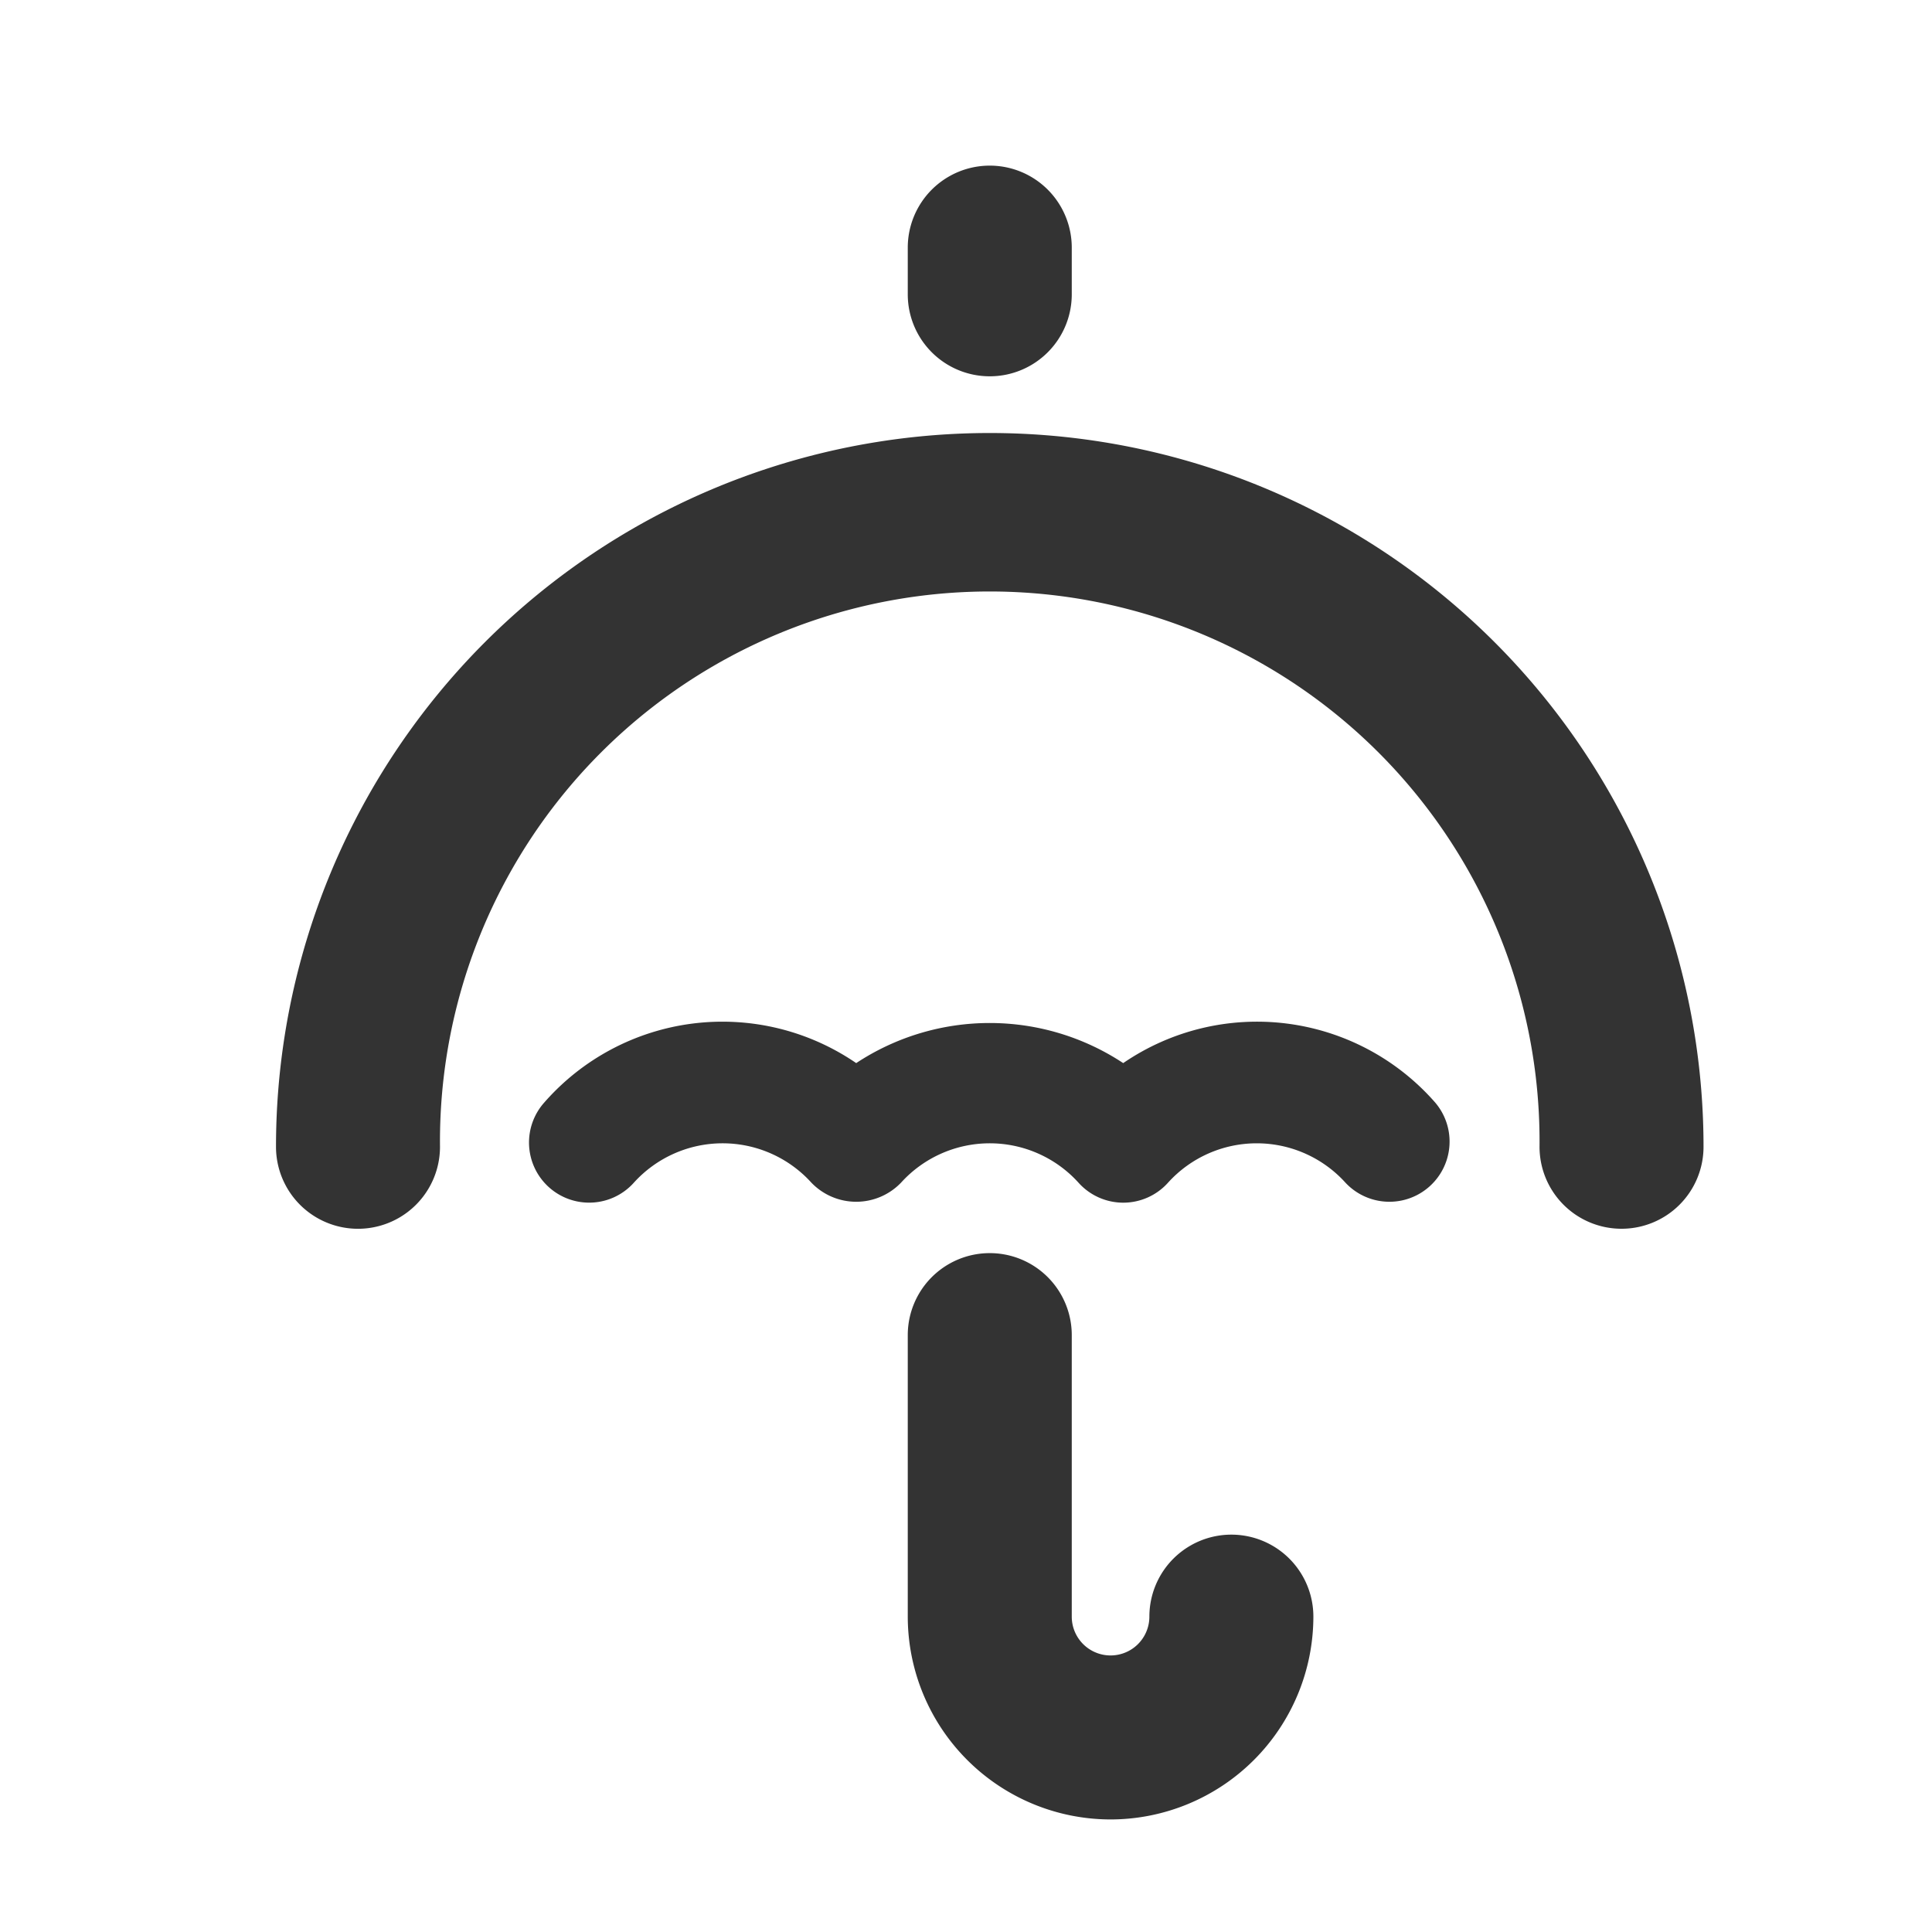 <svg xmlns="http://www.w3.org/2000/svg" xmlns:xlink="http://www.w3.org/1999/xlink" width="35" height="35" viewBox="0 0 35 35">
  <defs>
    <clipPath id="clip-path">
      <rect id="長方形_1474" data-name="長方形 1474" width="35" height="35" transform="translate(4654 4514)" fill="none" stroke="#707070" stroke-width="1"/>
    </clipPath>
    <clipPath id="clip-path-2">
      <rect id="長方形_1415" data-name="長方形 1415" width="25.861" height="29.961" fill="#333"/>
    </clipPath>
  </defs>
  <g id="weather-rainy" transform="translate(-4654 -4514)" clip-path="url(#clip-path)">
    <g id="グループ_8472" data-name="グループ 8472" transform="translate(4659 4517)">
      <g id="グループ_8381" data-name="グループ 8381" transform="translate(0 0)" clip-path="url(#clip-path-2)">
        <path id="パス_5886" data-name="パス 5886" d="M13.043,3.817a1.485,1.485,0,0,1-1.485-1.485V1.486a1.485,1.485,0,0,1,2.971,0v.846a1.485,1.485,0,0,1-1.485,1.485" transform="translate(-0.113 0)" fill="#333"/>
        <path id="パス_5887" data-name="パス 5887" d="M15.232,30.155a3.678,3.678,0,0,1-3.674-3.674v-5.1a1.485,1.485,0,0,1,2.971,0v5.1a.7.7,0,1,0,1.406,0,1.485,1.485,0,0,1,2.971,0,3.678,3.678,0,0,1-3.674,3.674" transform="translate(-0.113 -0.194)" fill="#333"/>
        <path id="パス_5888" data-name="パス 5888" d="M5.718,18.939a1.089,1.089,0,0,1-.813-1.814,4.289,4.289,0,0,1,5.651-.714,4.39,4.39,0,0,1,4.837,0,4.289,4.289,0,0,1,5.652.715,1.09,1.09,0,0,1-1.629,1.448,2.167,2.167,0,0,0-3.208,0,1.089,1.089,0,0,1-1.628,0,2.168,2.168,0,0,0-3.209,0,1.126,1.126,0,0,1-1.63,0,2.169,2.169,0,0,0-3.21,0,1.085,1.085,0,0,1-.813.365" transform="translate(-0.045 -0.152)" fill="#333"/>
        <path id="パス_5889" data-name="パス 5889" d="M24.375,19.308a1.485,1.485,0,0,1-1.485-1.485,9.96,9.96,0,1,0-19.919,0,1.485,1.485,0,1,1-2.971,0,12.93,12.93,0,1,1,25.861,0,1.485,1.485,0,0,1-1.485,1.485" transform="translate(0 -0.048)" fill="#333"/>
      </g>
    </g>
  </g>
</svg>
